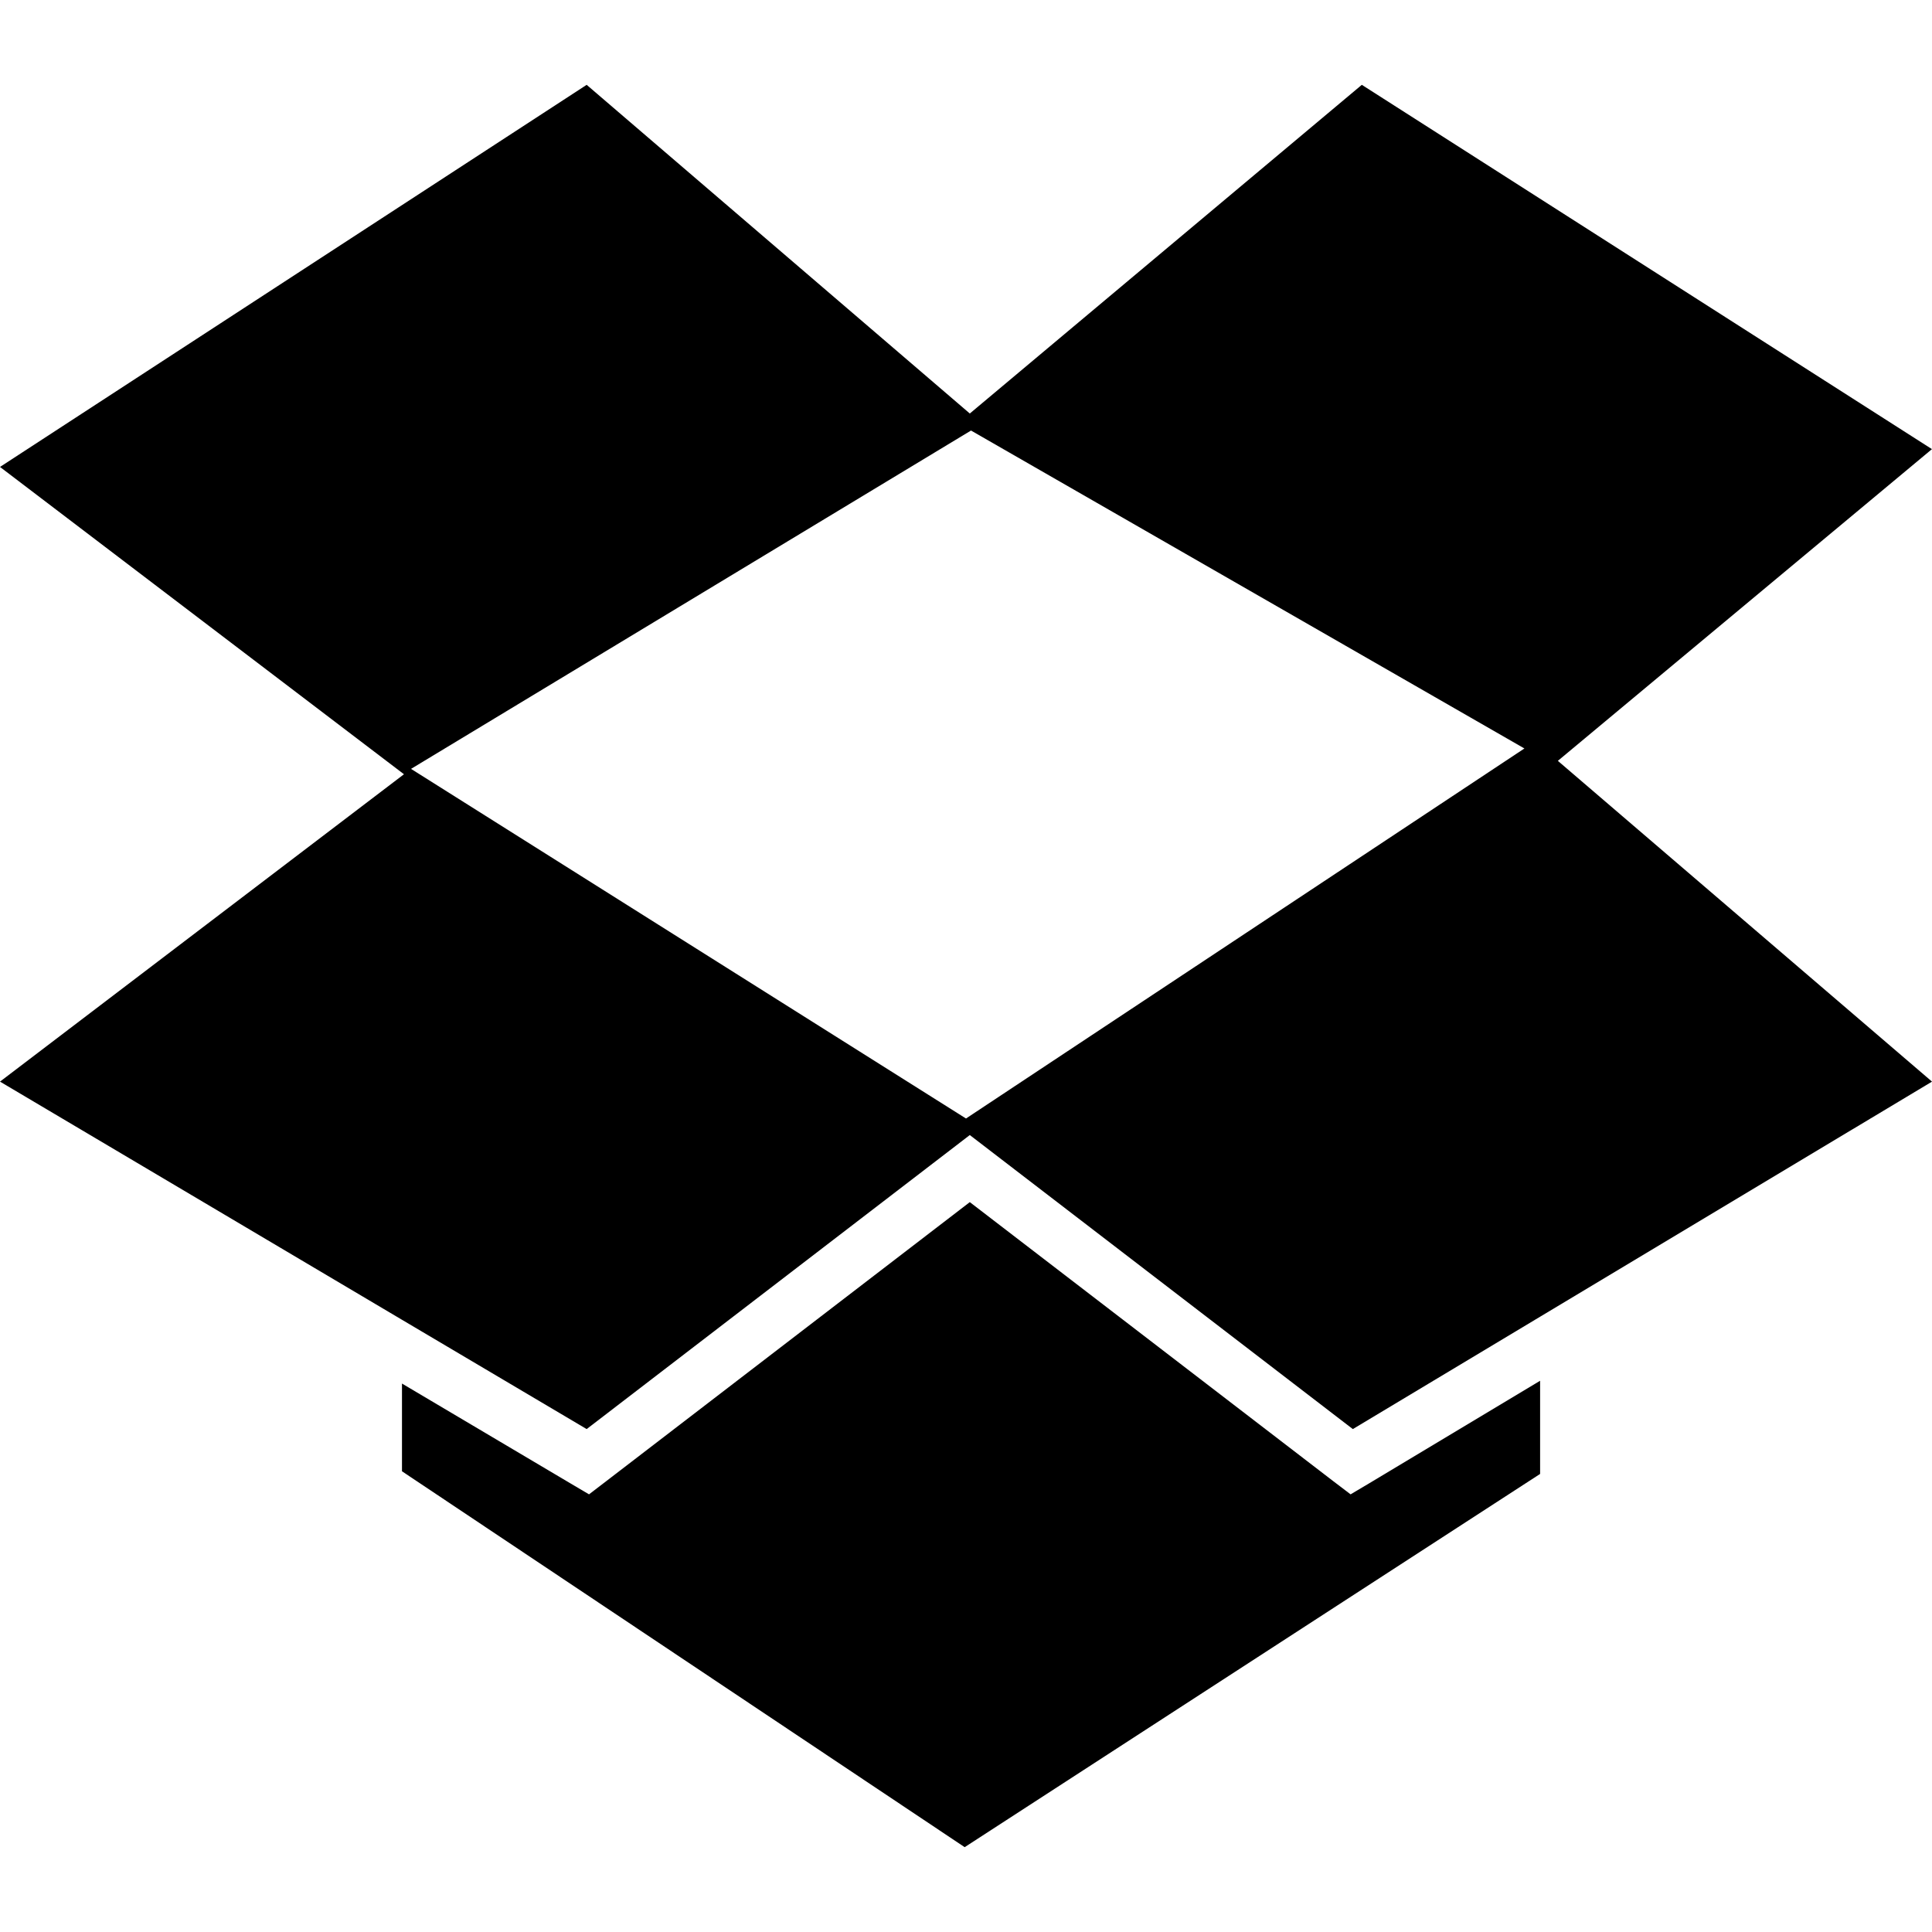 <?xml version="1.0" ?><svg enable-background="new 0 0 32 32" version="1.1" viewBox="0 0 32 32" xml:space="preserve" xmlns="http://www.w3.org/2000/svg" xmlns:xlink="http://www.w3.org/1999/xlink"><g id="Flat_copy"><path d="M22.682,24.566l2.827-1.696v1.543l-9.531,6.182l-9.32-6.226v-1.453l2.788,1.652l0.31,0.183l0.286-0.219l6.021-4.621   l6.019,4.621l0.288,0.219L22.682,24.566z M16.083,7.131l9.166,5.266L16,18.526l-9.192-5.791L16.083,7.131z M31.999,7.439   l-9.443-6.034l-6.493,5.444L9.717,1.405L0,7.734l6.691,5.09L0,17.915l6.657,3.944l3.06,1.811l6.346-4.87l6.344,4.87l3.102-1.861   L32,17.915l-6.197-5.313L31.999,7.439z"/></g></svg>